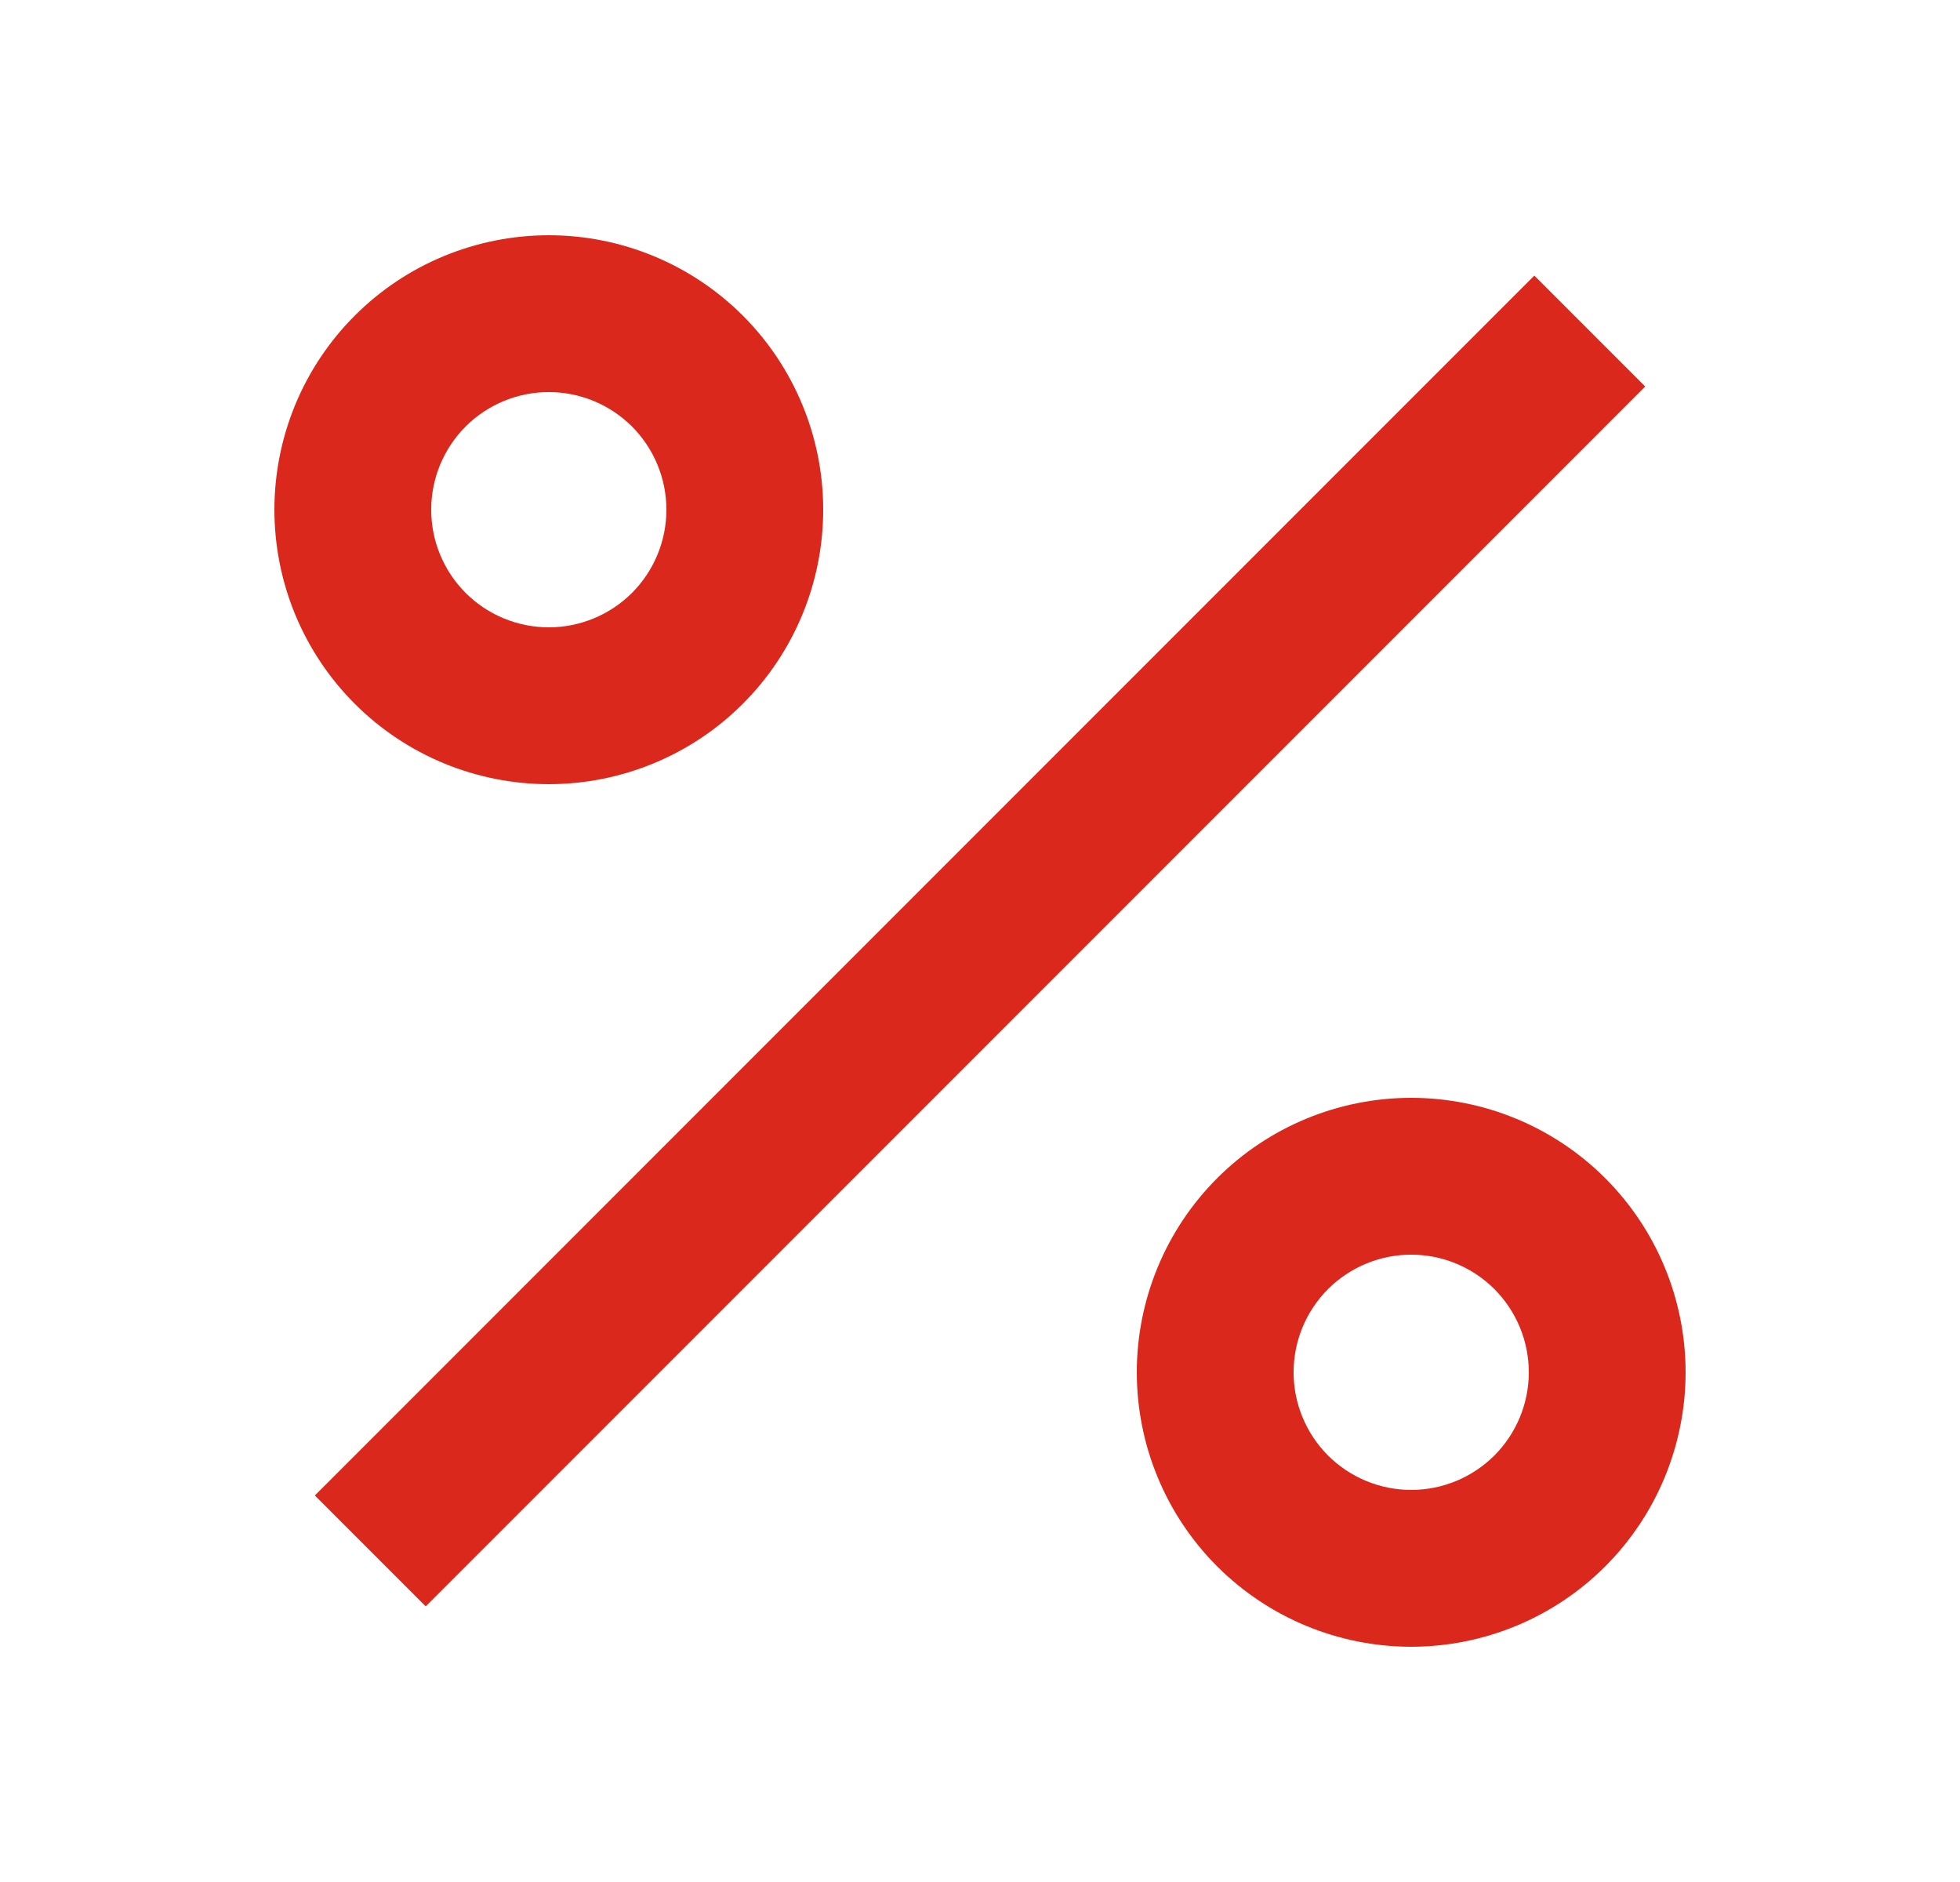 <svg width="25" height="24" viewBox="0 0 25 24" fill="none" xmlns="http://www.w3.org/2000/svg">
<g clip-path="url(#clip0_58236_5509)">
<path d="M18 21C17.072 21 16.181 20.631 15.525 19.975C14.869 19.319 14.5 18.428 14.5 17.5C14.5 16.572 14.869 15.681 15.525 15.025C16.181 14.369 17.072 14 18 14C18.928 14 19.819 14.369 20.475 15.025C21.131 15.681 21.5 16.572 21.5 17.5C21.5 18.428 21.131 19.319 20.475 19.975C19.819 20.631 18.928 21 18 21ZM18 19C18.398 19 18.779 18.842 19.061 18.561C19.342 18.279 19.5 17.898 19.5 17.5C19.5 17.102 19.342 16.721 19.061 16.439C18.779 16.158 18.398 16 18 16C17.602 16 17.221 16.158 16.939 16.439C16.658 16.721 16.5 17.102 16.5 17.5C16.5 17.898 16.658 18.279 16.939 18.561C17.221 18.842 17.602 19 18 19ZM7 10C6.54 10 6.085 9.909 5.661 9.734C5.236 9.558 4.85 9.3 4.525 8.975C4.2 8.65 3.942 8.264 3.766 7.839C3.591 7.415 3.5 6.96 3.5 6.5C3.5 6.04 3.591 5.585 3.766 5.161C3.942 4.736 4.2 4.35 4.525 4.025C4.85 3.7 5.236 3.442 5.661 3.266C6.085 3.091 6.54 3 7 3C7.928 3 8.819 3.369 9.475 4.025C10.131 4.681 10.5 5.572 10.5 6.5C10.5 7.428 10.131 8.319 9.475 8.975C8.819 9.631 7.928 10 7 10ZM7 8C7.398 8 7.779 7.842 8.061 7.561C8.342 7.279 8.5 6.898 8.5 6.5C8.5 6.102 8.342 5.721 8.061 5.439C7.779 5.158 7.398 5 7 5C6.602 5 6.221 5.158 5.939 5.439C5.658 5.721 5.5 6.102 5.5 6.5C5.5 6.898 5.658 7.279 5.939 7.561C6.221 7.842 6.602 8 7 8ZM19.571 3.515L20.985 4.929L5.43 20.485L4.016 19.071L19.57 3.515H19.571Z" fill="#DA291C"/>
</g>
<defs>
<clipPath id="clip0_58236_5509">
<rect width="24" height="24" fill="white" transform="translate(0.5)"/>
</clipPath>
</defs>
</svg>
